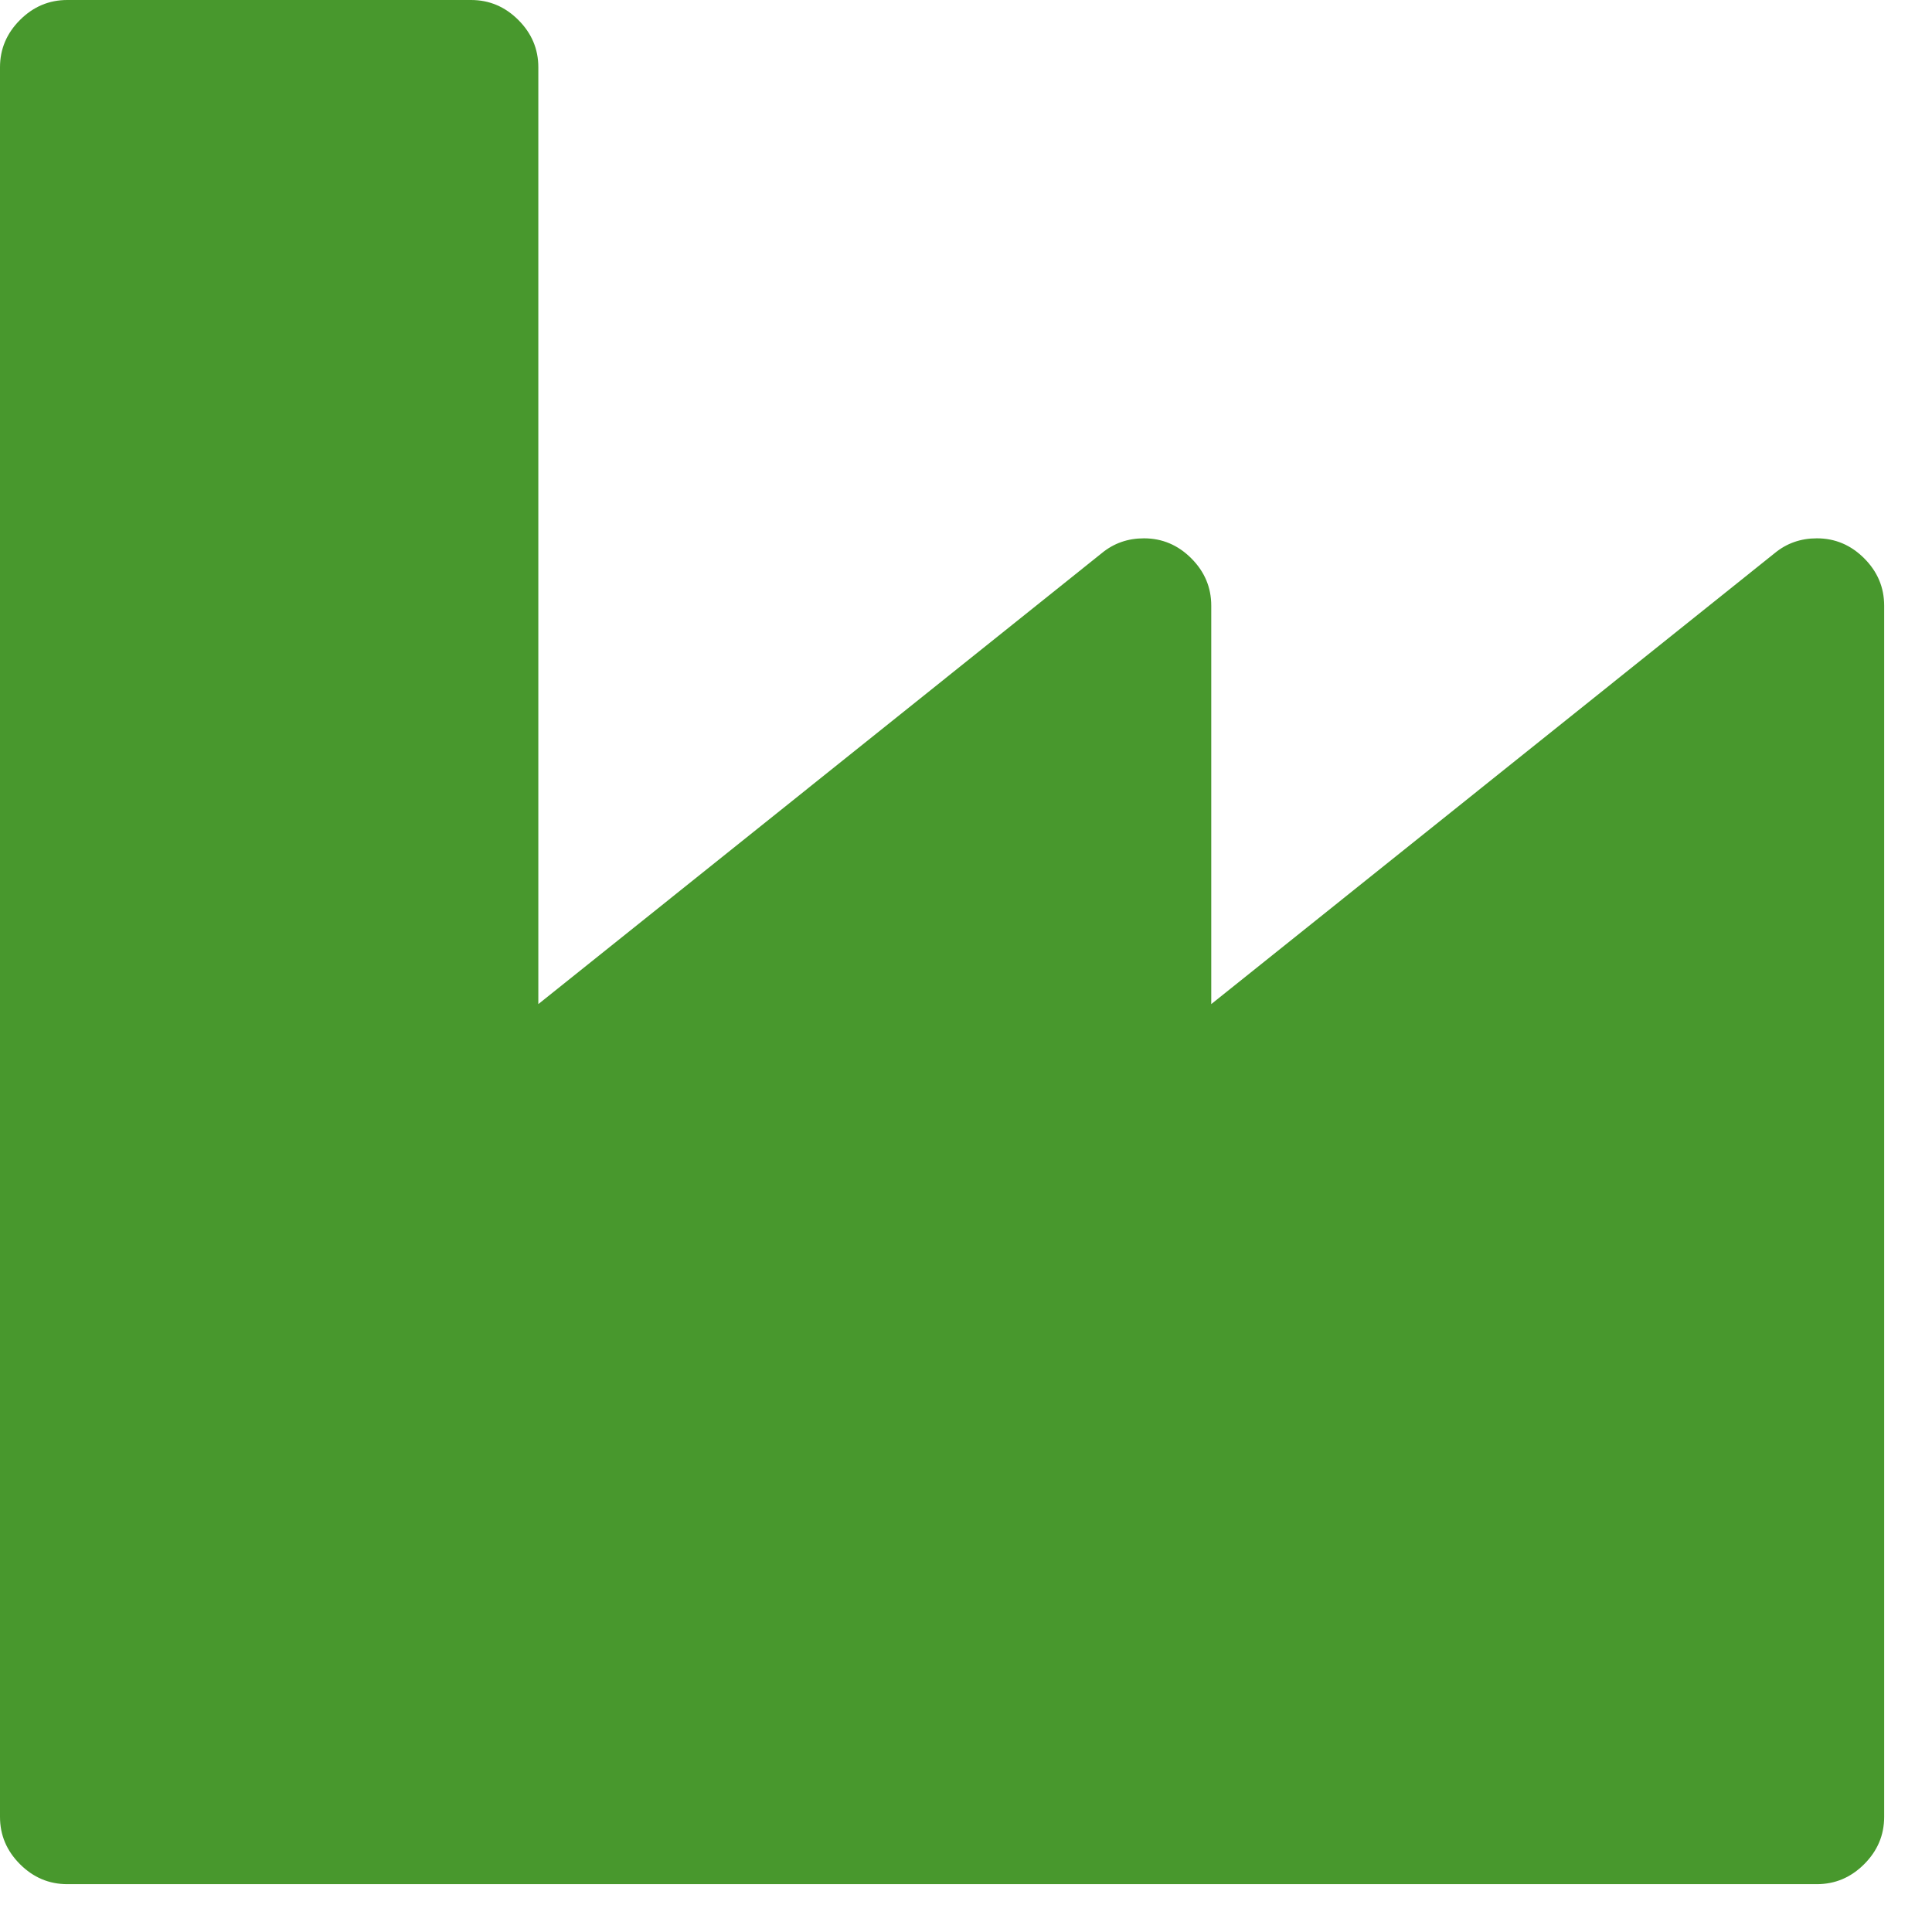 <?xml version="1.0" encoding="UTF-8" standalone="no"?> <svg xmlns="http://www.w3.org/2000/svg" xmlns:xlink="http://www.w3.org/1999/xlink" xmlns:serif="http://www.serif.com/" width="100%" height="100%" viewBox="0 0 21 21" version="1.1" xml:space="preserve" style="fill-rule:evenodd;clip-rule:evenodd;stroke-linejoin:round;stroke-miterlimit:2;"> <g transform="matrix(0.02,0,0,0.02,0,0)"> <g> <path d="M256,0C265.905,0 274.476,3.619 281.714,10.857C288.952,18.095 292.571,26.667 292.571,36.571L292.571,545.714L598.857,300.571C605.333,295.238 612.952,292.571 621.714,292.571C631.619,292.571 640.19,296.19 647.429,303.429C654.667,310.667 658.286,319.238 658.286,329.143L658.286,545.714L964.571,300.571C971.048,295.238 978.667,292.571 987.429,292.571C997.333,292.571 1005.9,296.19 1013.14,303.429C1020.38,310.667 1024,319.238 1024,329.143L1024,987.429C1024,997.333 1020.38,1005.9 1013.14,1013.14C1005.9,1020.38 997.333,1024 987.429,1024L36.571,1024C26.667,1024 18.095,1020.38 10.857,1013.14C3.619,1005.9 0,997.333 0,987.429L0,36.571C0,26.667 3.619,18.095 10.857,10.857C18.095,3.619 26.667,0 36.571,0L256,0Z" style="fill:rgb(72,152,45);fill-rule:nonzero;"></path> </g> </g> </svg>